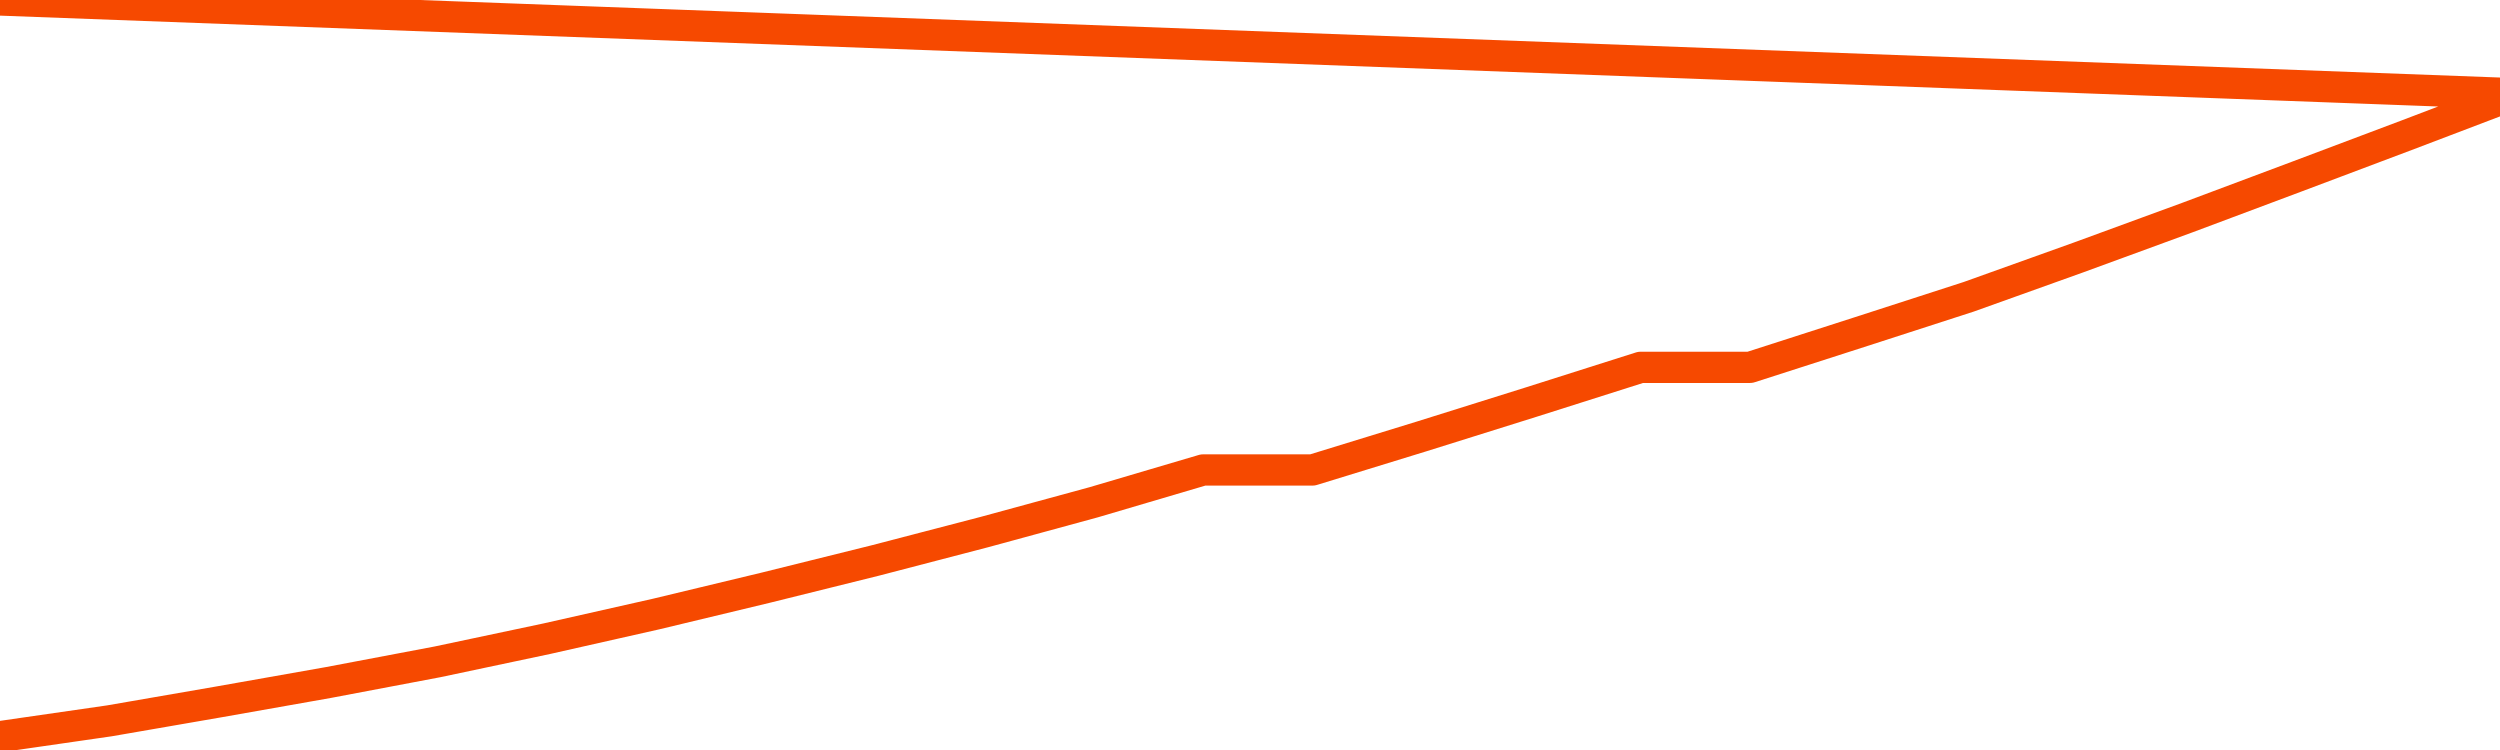       <svg
        version="1.1"
        xmlns="http://www.w3.org/2000/svg"
        width="80"
        height="24"
        viewBox="0 0 80 24">
        <path
          fill="url(#gradient)"
          fill-opacity="0.56"
          stroke="none"
          d="M 0,26 0.0,23.573 3.5,23.067 7.0,22.461 10.5,21.842 14.0,21.179 17.5,20.438 21.0,19.648 24.5,18.807 28.0,17.938 31.5,17.026 35.0,16.072 38.5,15.039 42.0,15.039 45.5,13.963 49.0,12.866 52.5,11.755 56.0,11.755 59.5,10.629 63.0,9.497 66.5,8.243 70.0,6.961 73.5,5.65 77.0,4.332 80.5,3.0 82,26 Z"
        />
        <path
          fill="none"
          stroke="#F64900"
          stroke-width="1"
          stroke-linejoin="round"
          stroke-linecap="round"
          d="M 0.0,23.573 3.5,23.067 7.0,22.461 10.5,21.842 14.0,21.179 17.5,20.438 21.0,19.648 24.5,18.807 28.0,17.938 31.5,17.026 35.0,16.072 38.5,15.039 42.0,15.039 45.5,13.963 49.0,12.866 52.5,11.755 56.0,11.755 59.5,10.629 63.0,9.497 66.5,8.243 70.0,6.961 73.5,5.65 77.0,4.332 80.5,3.0.join(' ') }"
        />
      </svg>
